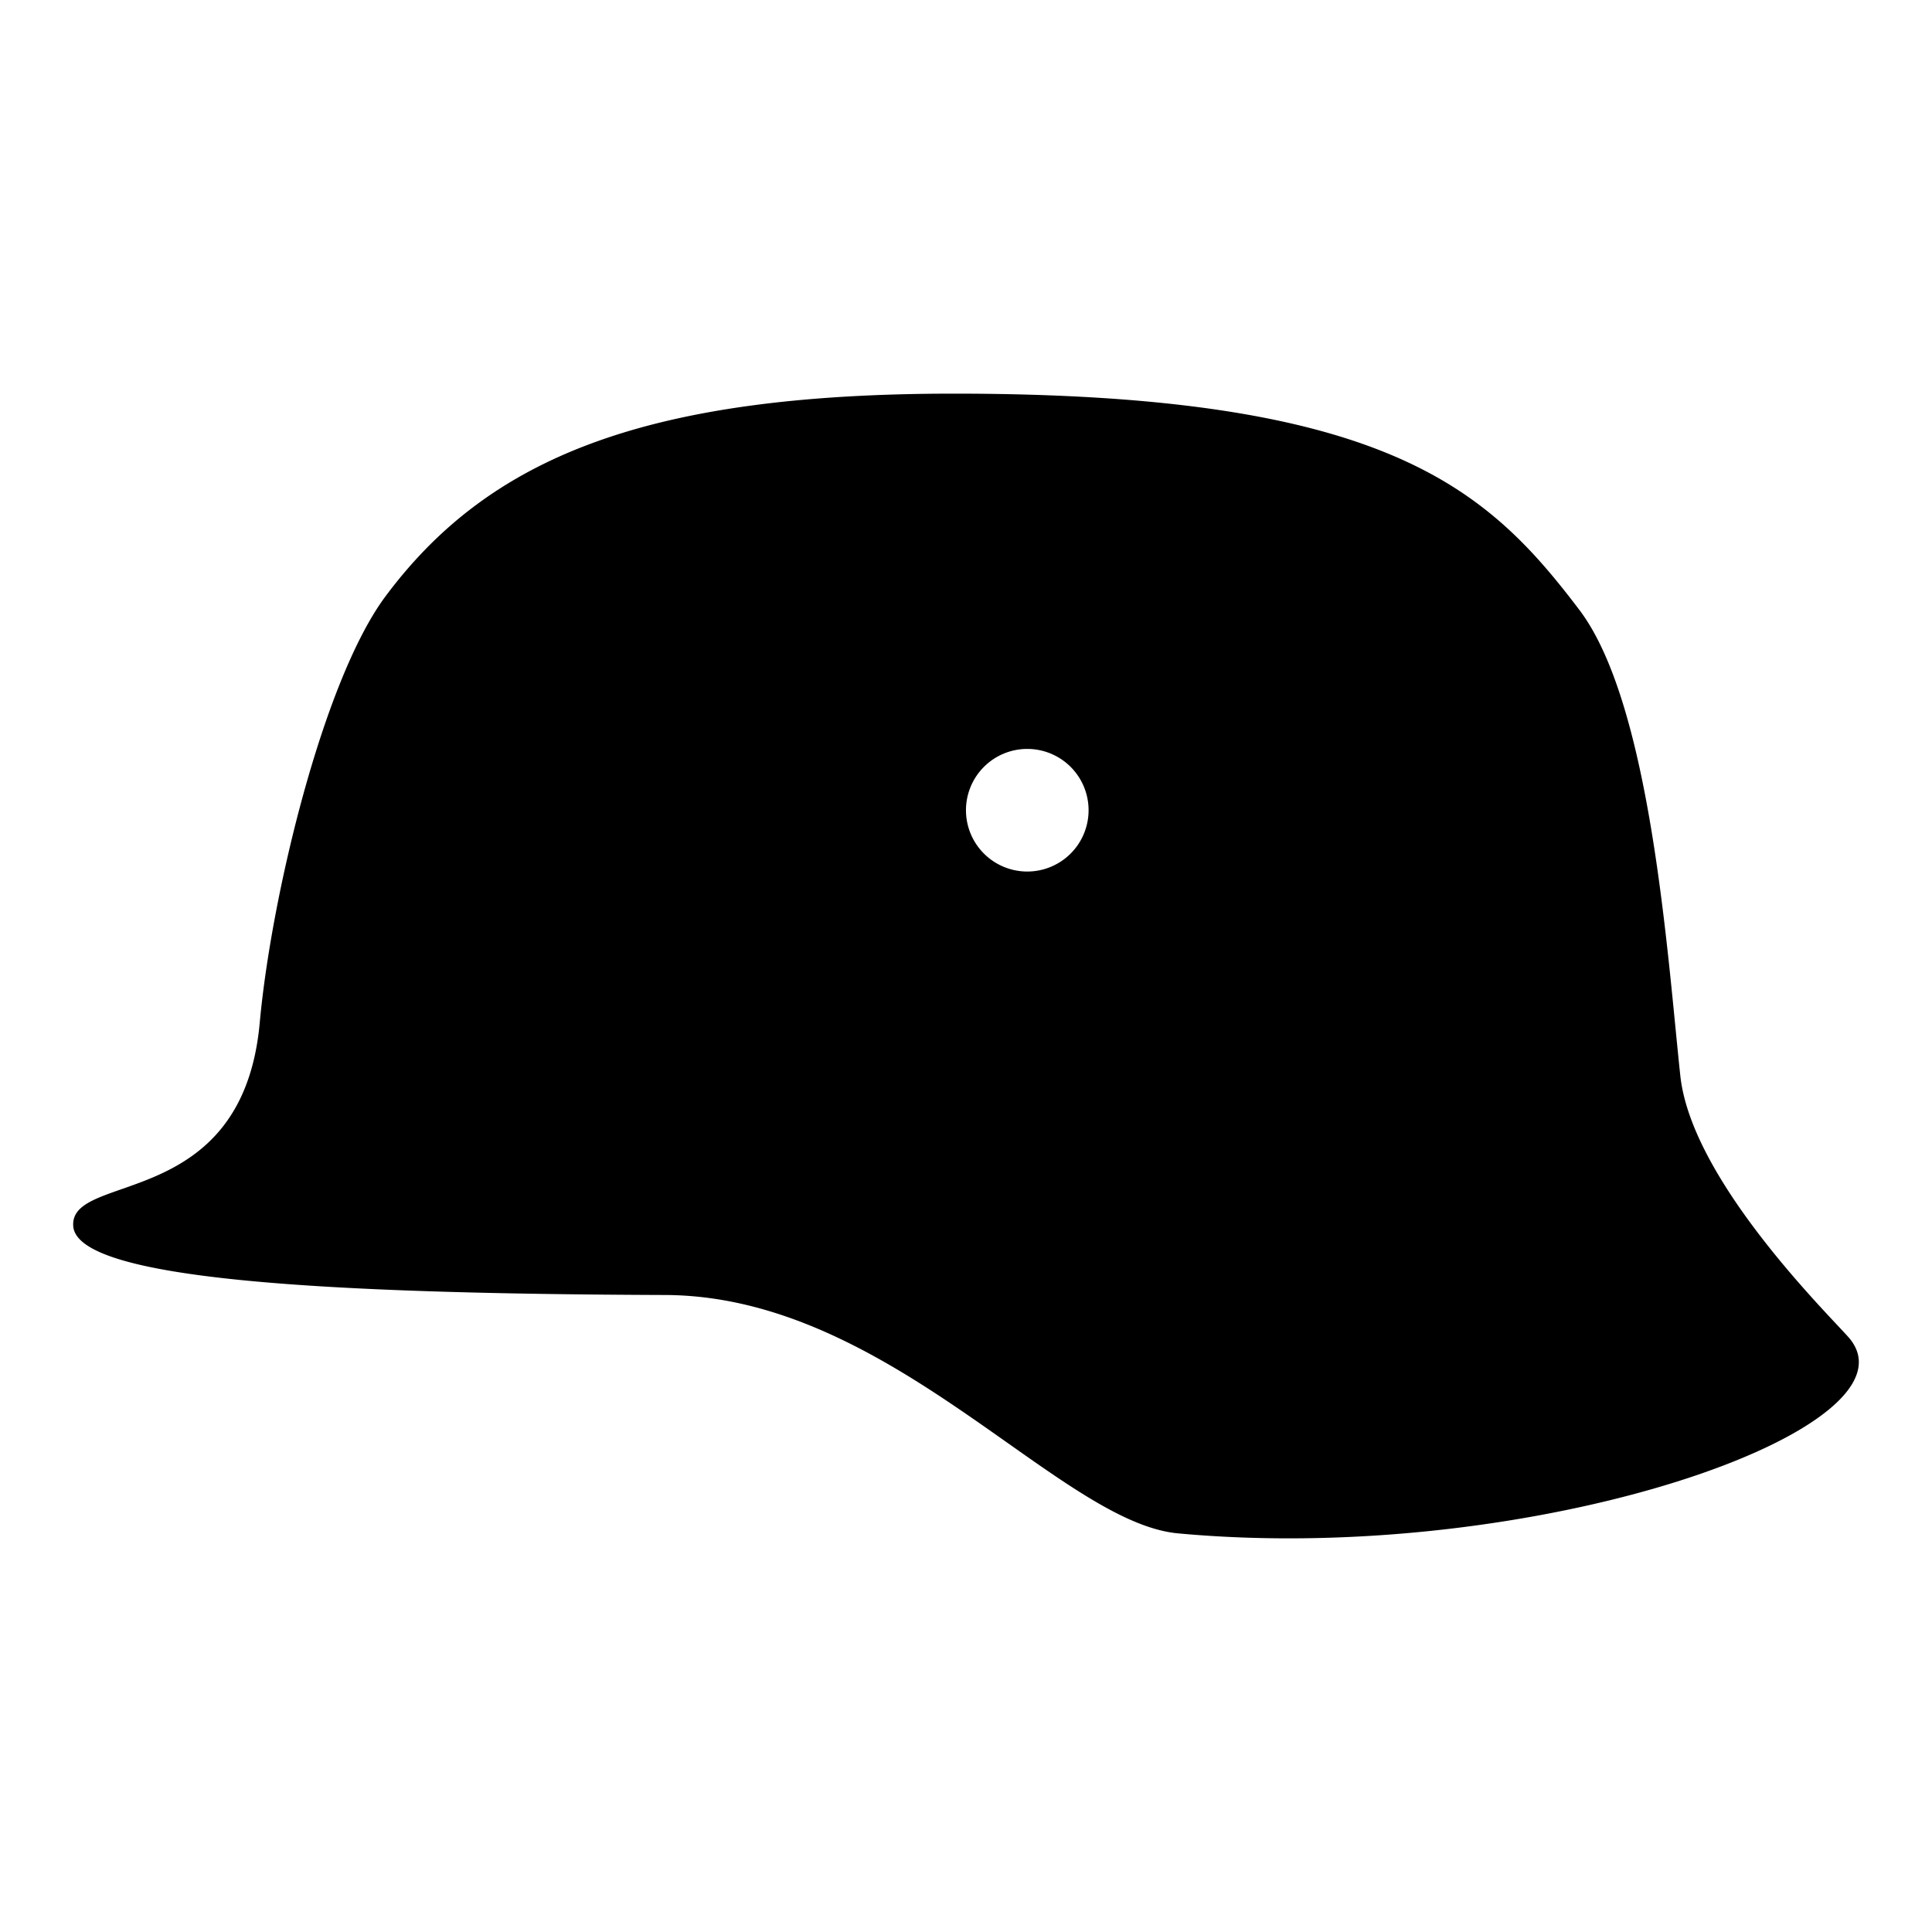 <?xml version="1.0" encoding="utf-8"?>
<!-- Generator: www.svgicons.com -->
<svg xmlns="http://www.w3.org/2000/svg" width="800" height="800" viewBox="0 0 512 512">
<path fill="currentColor" d="M489.824 354.324c-5.91-6.65-41.57-41.8-44.52-69.228c-3.385-31.43-7.713-98.336-26.74-123.443c-24.465-32.287-51.253-57.334-165.762-57.334c-81.727 0-123.298 16.922-150.714 53.815c-16.464 22.194-30.22 79.418-33.266 113.01c-4.618 50.058-50.407 39.275-49.416 53.78c.98 14.313 67.185 17.94 156.878 18.266c59.46.218 104.2 60.26 135.93 63.173c94.698 8.75 198.848-28.057 177.61-52.04zM272.24 230.964a16.246 16.246 0 1 1 16.245-16.245a16.246 16.246 0 0 1-16.234 16.245z"/>
</svg>